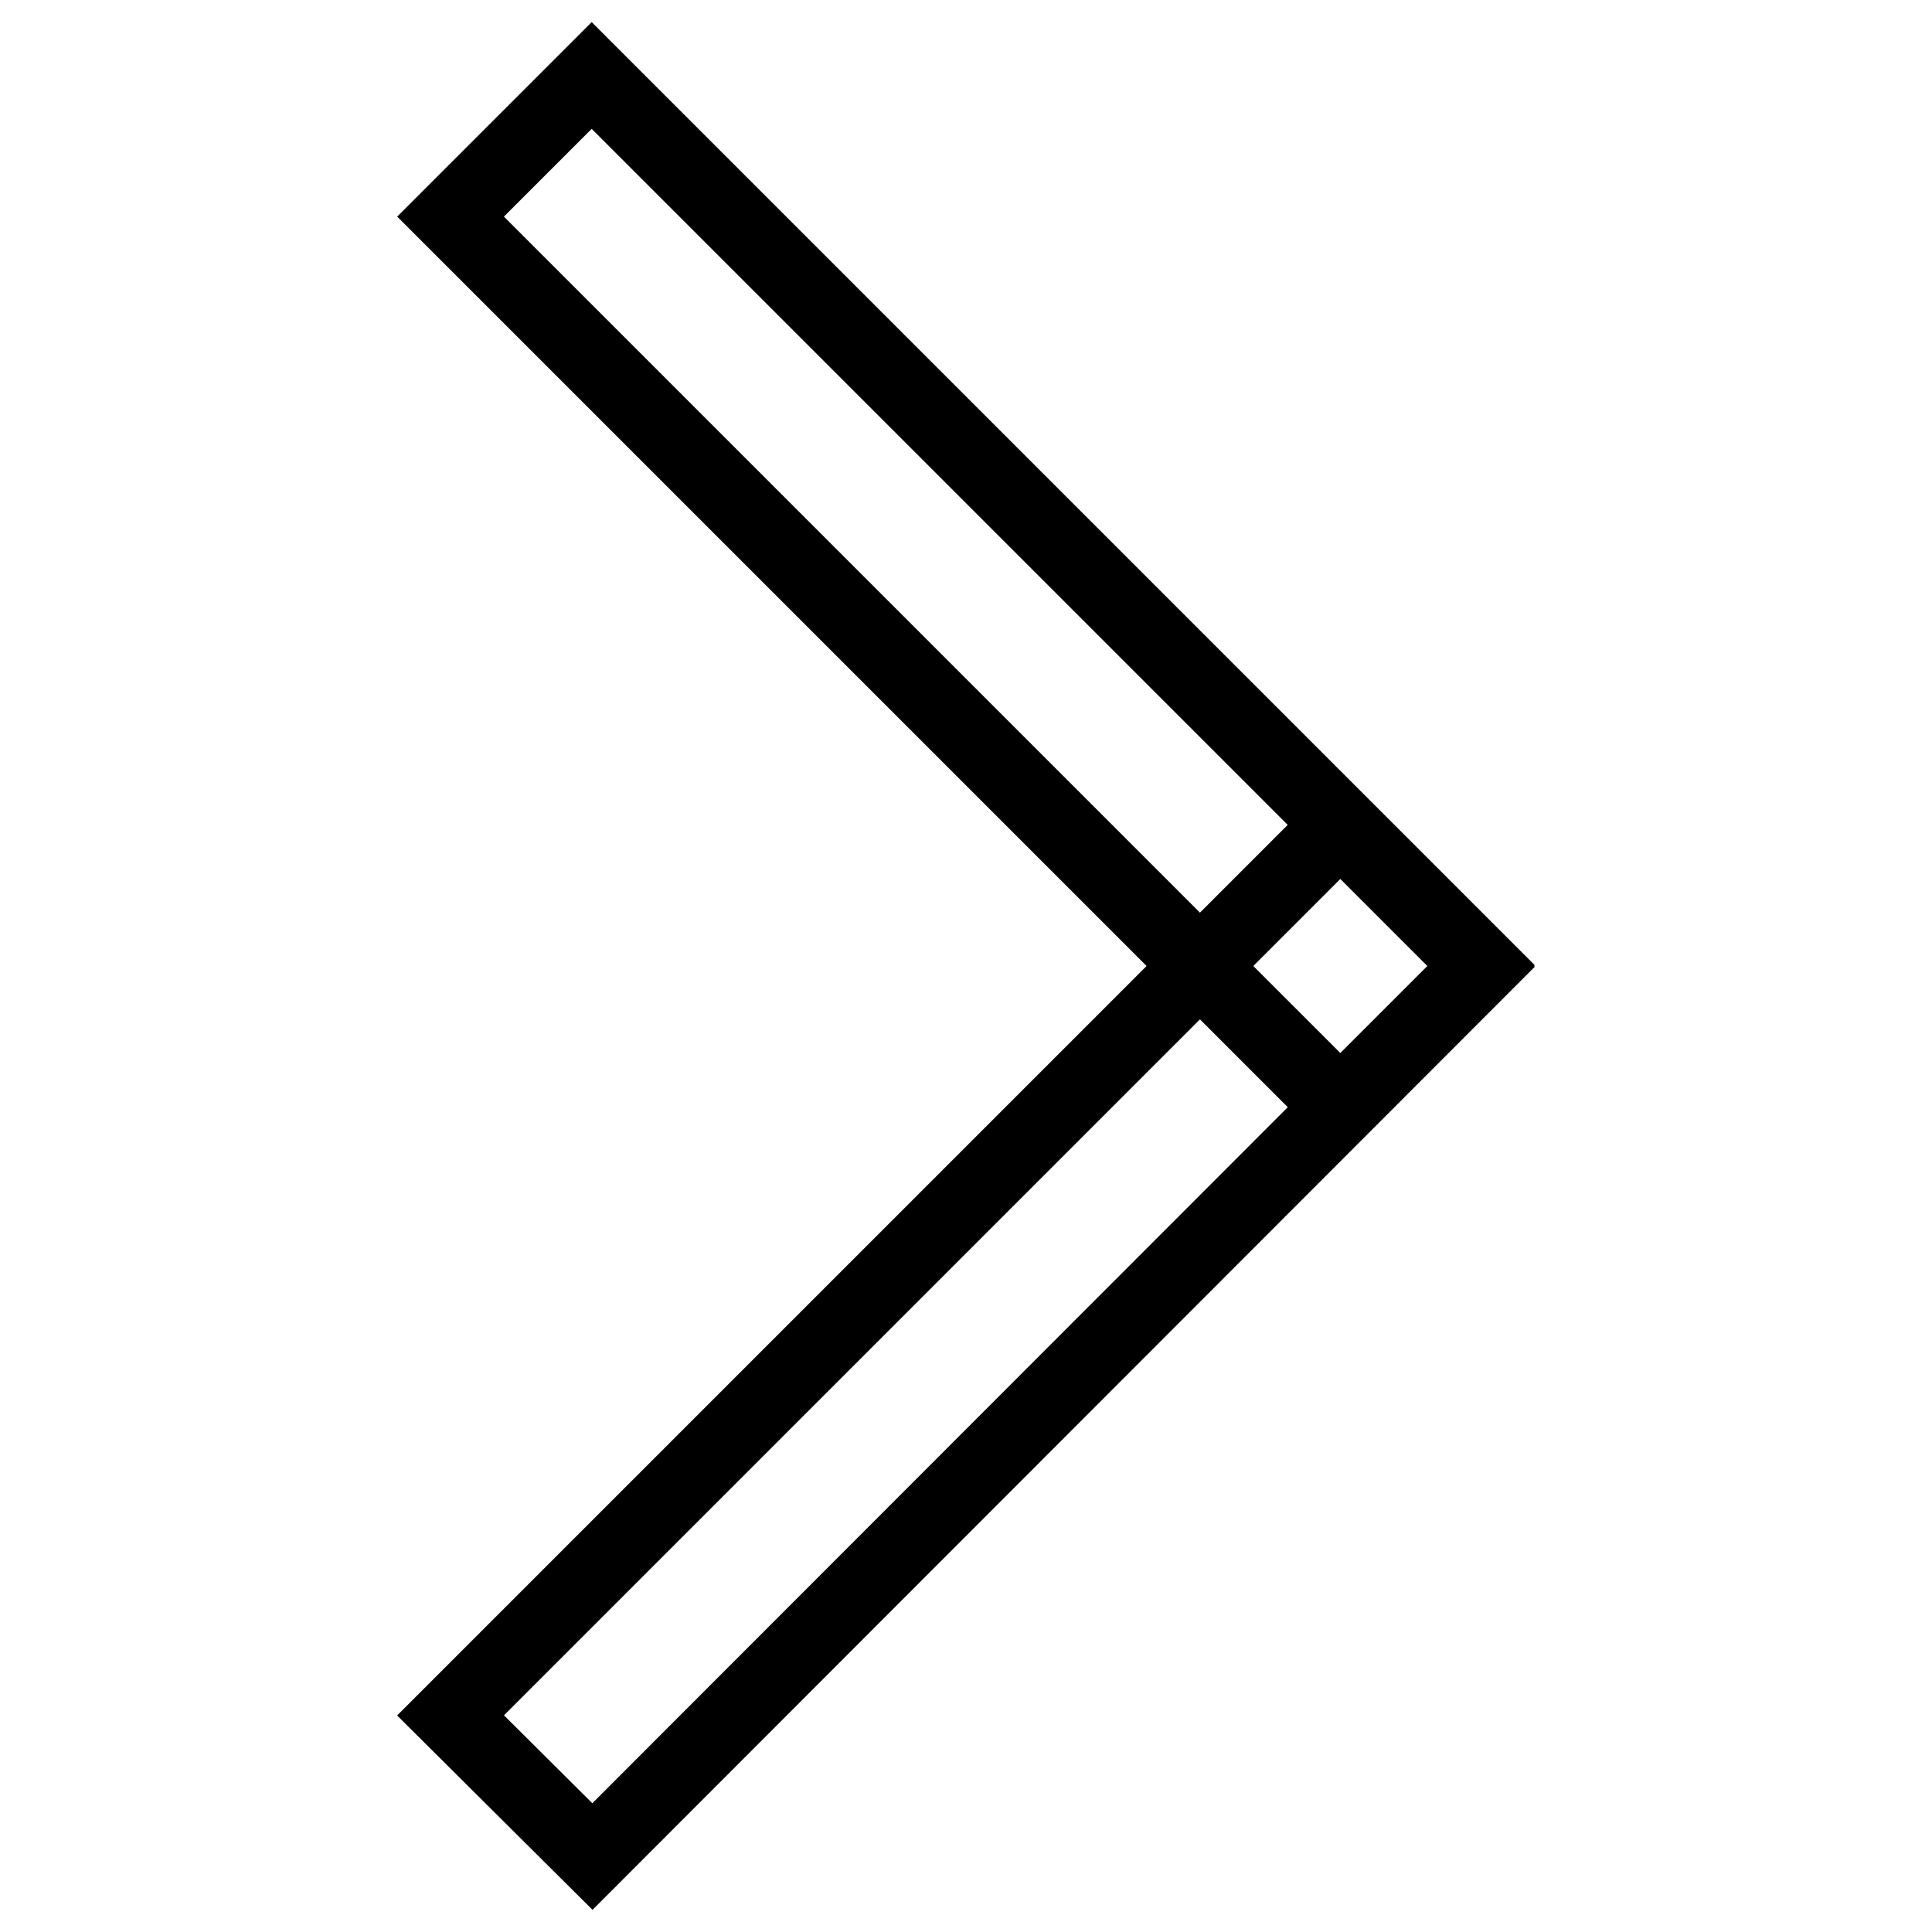 <?xml version="1.0" encoding="utf-8"?>
<!-- Svg Vector Icons : http://www.onlinewebfonts.com/icon -->
<!DOCTYPE svg PUBLIC "-//W3C//DTD SVG 1.1//EN" "http://www.w3.org/Graphics/SVG/1.1/DTD/svg11.dtd">
<svg version="1.1" xmlns="http://www.w3.org/2000/svg" xmlns:xlink="http://www.w3.org/1999/xlink" x="0px" y="0px" viewBox="0 0 256 256" enable-background="new 0 0 256 256" xml:space="preserve">
<g> <path stroke-width="10" fill-opacity="0" stroke="#000000"  d="M59.7,227.3l117.9-117.9l18.7,18.7L78.5,246L59.7,227.3z"/> <path stroke-width="10" fill-opacity="0" stroke="#000000"  d="M59.7,28.7L78.4,10l117.9,117.9l-18.7,18.7L59.7,28.7z"/></g>
</svg>